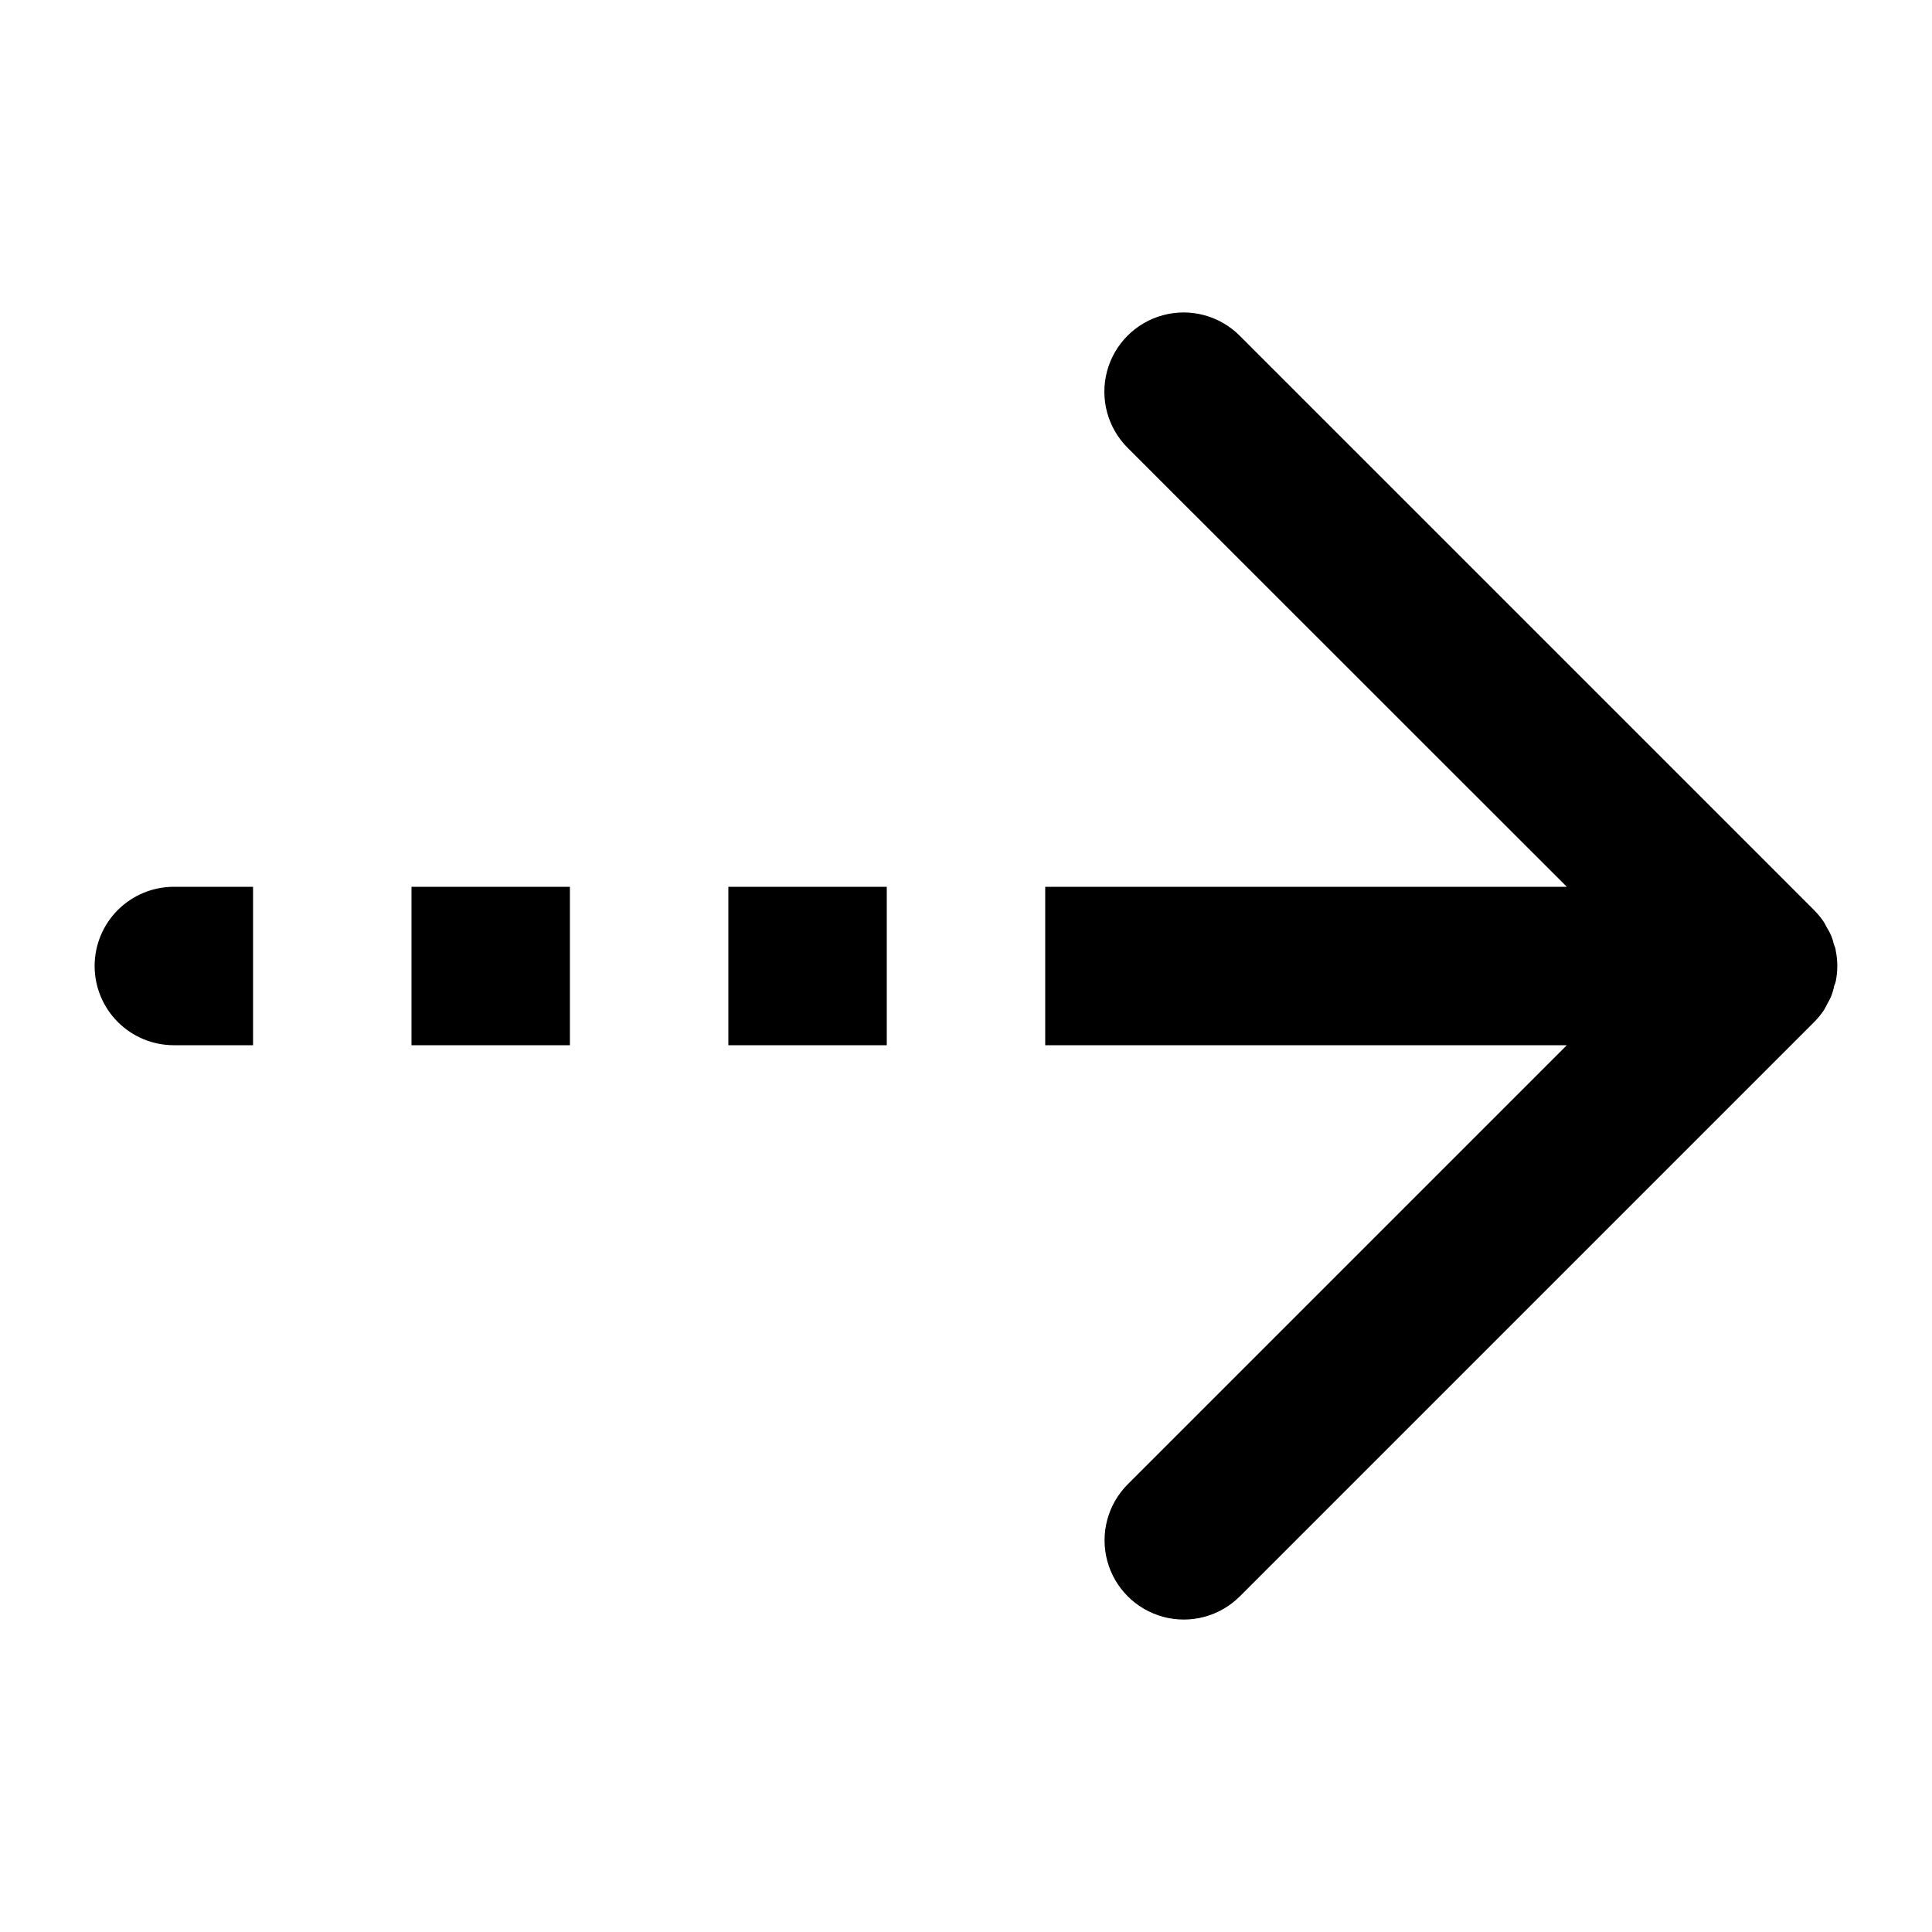 <?xml version="1.0" encoding="UTF-8"?>
<!-- The Best Svg Icon site in the world: iconSvg.co, Visit us! https://iconsvg.co -->
<svg fill="#000000" width="800px" height="800px" version="1.1" viewBox="144 144 512 512" xmlns="http://www.w3.org/2000/svg">
 <path d="m253.05 379.01h41.984v41.984h-41.984zm83.969 41.984h41.984v-41.984h-41.984zm293.89-20.992h-0.004c-0.004-1.375-0.145-2.746-0.418-4.094 0-0.629-0.367-1.207-0.523-1.785h-0.004c-0.316-1.477-0.902-2.883-1.73-4.144-0.316-0.523-0.523-1.102-0.891-1.625v-0.004c-0.77-1.152-1.648-2.223-2.625-3.199l-152.19-152.19v-0.004c-5.309-5.305-13.043-7.379-20.289-5.434-7.25 1.941-12.91 7.602-14.852 14.852-1.941 7.246 0.129 14.98 5.438 20.285l116.4 116.35h-138.23v41.984h138.23l-116.35 116.35c-5.305 5.305-7.379 13.039-5.438 20.289 1.941 7.246 7.606 12.906 14.852 14.852 7.25 1.941 14.984-0.133 20.289-5.438l152.19-152.19c0.98-0.98 1.859-2.051 2.625-3.203 0.316-0.523 0.578-1.051 0.84-1.574 0.387-0.66 0.738-1.344 1.051-2.047 0.266-0.703 0.492-1.422 0.68-2.152 0-0.578 0.418-1.156 0.523-1.785l0.004 0.004c0.273-1.348 0.414-2.719 0.418-4.094zm-461.83 0c0 5.566 2.211 10.906 6.148 14.844 3.938 3.934 9.277 6.148 14.844 6.148h20.992v-41.984h-20.992c-5.566 0-10.906 2.211-14.844 6.148-3.938 3.934-6.148 9.273-6.148 14.844z"/>
</svg>
